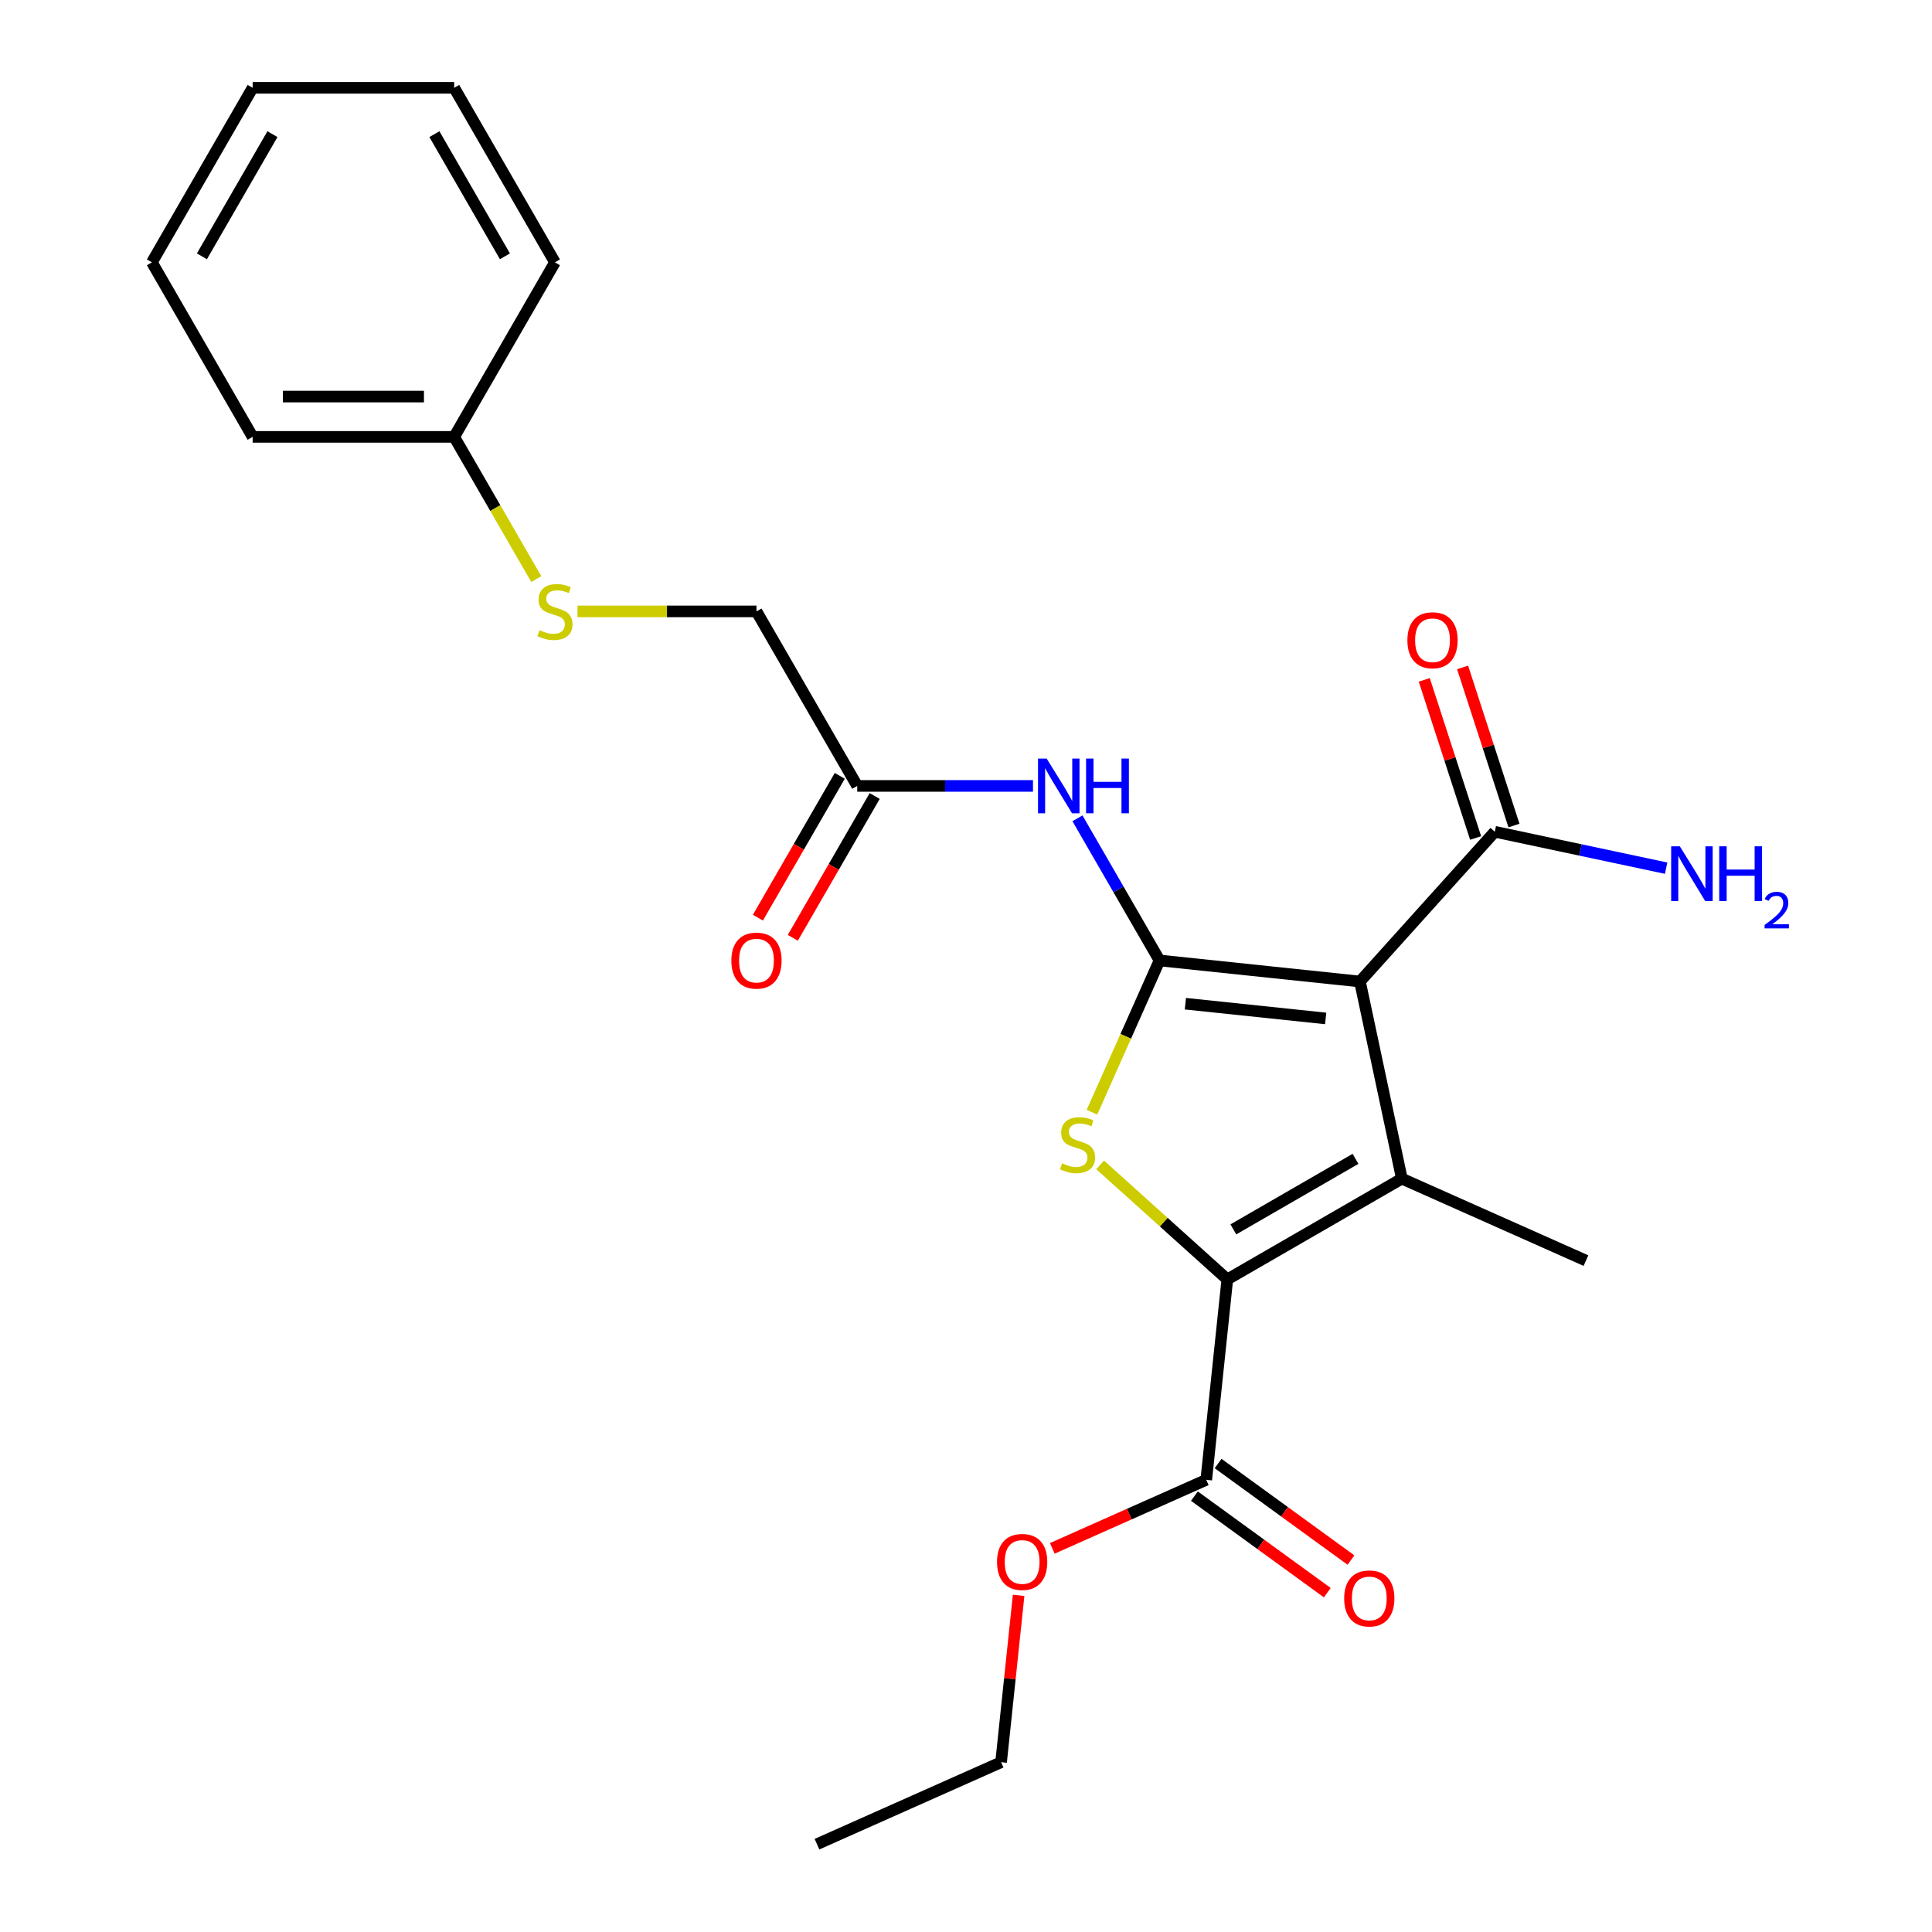 <?xml version='1.0' encoding='iso-8859-1'?>
<svg version='1.1' baseProfile='full'
              xmlns='http://www.w3.org/2000/svg'
                      xmlns:rdkit='http://www.rdkit.org/xml'
                      xmlns:xlink='http://www.w3.org/1999/xlink'
                  xml:space='preserve'
width='1000px' height='1000px' viewBox='0 0 1000 1000'>
<!-- END OF HEADER -->
<rect style='opacity:1.0;fill:#FFFFFF;stroke:none' width='1000' height='1000' x='0' y='0'> </rect>
<path class='bond-0' d='M 600.167,497.128 L 703.905,508.031' style='fill:none;fill-rule:evenodd;stroke:#000000;stroke-width:6px;stroke-linecap:butt;stroke-linejoin:miter;stroke-opacity:1' />
<path class='bond-0' d='M 613.547,519.511 L 686.164,527.143' style='fill:none;fill-rule:evenodd;stroke:#000000;stroke-width:6px;stroke-linecap:butt;stroke-linejoin:miter;stroke-opacity:1' />
<path class='bond-3' d='M 600.167,497.128 L 582.678,536.41' style='fill:none;fill-rule:evenodd;stroke:#000000;stroke-width:6px;stroke-linecap:butt;stroke-linejoin:miter;stroke-opacity:1' />
<path class='bond-3' d='M 582.678,536.41 L 565.189,575.692' style='fill:none;fill-rule:evenodd;stroke:#CCCC00;stroke-width:6px;stroke-linecap:butt;stroke-linejoin:miter;stroke-opacity:1' />
<path class='bond-4' d='M 600.167,497.128 L 578.93,460.345' style='fill:none;fill-rule:evenodd;stroke:#000000;stroke-width:6px;stroke-linecap:butt;stroke-linejoin:miter;stroke-opacity:1' />
<path class='bond-4' d='M 578.93,460.345 L 557.693,423.561' style='fill:none;fill-rule:evenodd;stroke:#0000FF;stroke-width:6px;stroke-linecap:butt;stroke-linejoin:miter;stroke-opacity:1' />
<path class='bond-1' d='M 703.905,508.031 L 725.593,610.061' style='fill:none;fill-rule:evenodd;stroke:#000000;stroke-width:6px;stroke-linecap:butt;stroke-linejoin:miter;stroke-opacity:1' />
<path class='bond-5' d='M 703.905,508.031 L 773.702,430.514' style='fill:none;fill-rule:evenodd;stroke:#000000;stroke-width:6px;stroke-linecap:butt;stroke-linejoin:miter;stroke-opacity:1' />
<path class='bond-14' d='M 725.593,610.061 L 820.884,652.488' style='fill:none;fill-rule:evenodd;stroke:#000000;stroke-width:6px;stroke-linecap:butt;stroke-linejoin:miter;stroke-opacity:1' />
<path class='bond-24' d='M 725.593,610.061 L 635.258,662.216' style='fill:none;fill-rule:evenodd;stroke:#000000;stroke-width:6px;stroke-linecap:butt;stroke-linejoin:miter;stroke-opacity:1' />
<path class='bond-24' d='M 701.611,599.818 L 638.377,636.326' style='fill:none;fill-rule:evenodd;stroke:#000000;stroke-width:6px;stroke-linecap:butt;stroke-linejoin:miter;stroke-opacity:1' />
<path class='bond-2' d='M 635.258,662.216 L 602.343,632.58' style='fill:none;fill-rule:evenodd;stroke:#000000;stroke-width:6px;stroke-linecap:butt;stroke-linejoin:miter;stroke-opacity:1' />
<path class='bond-2' d='M 602.343,632.58 L 569.429,602.943' style='fill:none;fill-rule:evenodd;stroke:#CCCC00;stroke-width:6px;stroke-linecap:butt;stroke-linejoin:miter;stroke-opacity:1' />
<path class='bond-6' d='M 635.258,662.216 L 624.355,765.954' style='fill:none;fill-rule:evenodd;stroke:#000000;stroke-width:6px;stroke-linecap:butt;stroke-linejoin:miter;stroke-opacity:1' />
<path class='bond-7' d='M 534.665,406.793 L 489.184,406.793' style='fill:none;fill-rule:evenodd;stroke:#0000FF;stroke-width:6px;stroke-linecap:butt;stroke-linejoin:miter;stroke-opacity:1' />
<path class='bond-7' d='M 489.184,406.793 L 443.703,406.793' style='fill:none;fill-rule:evenodd;stroke:#000000;stroke-width:6px;stroke-linecap:butt;stroke-linejoin:miter;stroke-opacity:1' />
<path class='bond-8' d='M 783.623,427.291 L 770.327,386.373' style='fill:none;fill-rule:evenodd;stroke:#000000;stroke-width:6px;stroke-linecap:butt;stroke-linejoin:miter;stroke-opacity:1' />
<path class='bond-8' d='M 770.327,386.373 L 757.032,345.454' style='fill:none;fill-rule:evenodd;stroke:#FF0000;stroke-width:6px;stroke-linecap:butt;stroke-linejoin:miter;stroke-opacity:1' />
<path class='bond-8' d='M 763.782,433.738 L 750.487,392.819' style='fill:none;fill-rule:evenodd;stroke:#000000;stroke-width:6px;stroke-linecap:butt;stroke-linejoin:miter;stroke-opacity:1' />
<path class='bond-8' d='M 750.487,392.819 L 737.191,351.901' style='fill:none;fill-rule:evenodd;stroke:#FF0000;stroke-width:6px;stroke-linecap:butt;stroke-linejoin:miter;stroke-opacity:1' />
<path class='bond-12' d='M 773.702,430.514 L 818.043,439.939' style='fill:none;fill-rule:evenodd;stroke:#000000;stroke-width:6px;stroke-linecap:butt;stroke-linejoin:miter;stroke-opacity:1' />
<path class='bond-12' d='M 818.043,439.939 L 862.385,449.364' style='fill:none;fill-rule:evenodd;stroke:#0000FF;stroke-width:6px;stroke-linecap:butt;stroke-linejoin:miter;stroke-opacity:1' />
<path class='bond-9' d='M 618.223,774.393 L 652.614,799.379' style='fill:none;fill-rule:evenodd;stroke:#000000;stroke-width:6px;stroke-linecap:butt;stroke-linejoin:miter;stroke-opacity:1' />
<path class='bond-9' d='M 652.614,799.379 L 687.004,824.365' style='fill:none;fill-rule:evenodd;stroke:#FF0000;stroke-width:6px;stroke-linecap:butt;stroke-linejoin:miter;stroke-opacity:1' />
<path class='bond-9' d='M 630.486,757.516 L 664.876,782.501' style='fill:none;fill-rule:evenodd;stroke:#000000;stroke-width:6px;stroke-linecap:butt;stroke-linejoin:miter;stroke-opacity:1' />
<path class='bond-9' d='M 664.876,782.501 L 699.266,807.487' style='fill:none;fill-rule:evenodd;stroke:#FF0000;stroke-width:6px;stroke-linecap:butt;stroke-linejoin:miter;stroke-opacity:1' />
<path class='bond-15' d='M 624.355,765.954 L 584.513,783.693' style='fill:none;fill-rule:evenodd;stroke:#000000;stroke-width:6px;stroke-linecap:butt;stroke-linejoin:miter;stroke-opacity:1' />
<path class='bond-15' d='M 584.513,783.693 L 544.671,801.432' style='fill:none;fill-rule:evenodd;stroke:#FF0000;stroke-width:6px;stroke-linecap:butt;stroke-linejoin:miter;stroke-opacity:1' />
<path class='bond-10' d='M 434.67,401.578 L 413.479,438.281' style='fill:none;fill-rule:evenodd;stroke:#000000;stroke-width:6px;stroke-linecap:butt;stroke-linejoin:miter;stroke-opacity:1' />
<path class='bond-10' d='M 413.479,438.281 L 392.288,474.985' style='fill:none;fill-rule:evenodd;stroke:#FF0000;stroke-width:6px;stroke-linecap:butt;stroke-linejoin:miter;stroke-opacity:1' />
<path class='bond-10' d='M 452.737,412.009 L 431.546,448.712' style='fill:none;fill-rule:evenodd;stroke:#000000;stroke-width:6px;stroke-linecap:butt;stroke-linejoin:miter;stroke-opacity:1' />
<path class='bond-10' d='M 431.546,448.712 L 410.355,485.416' style='fill:none;fill-rule:evenodd;stroke:#FF0000;stroke-width:6px;stroke-linecap:butt;stroke-linejoin:miter;stroke-opacity:1' />
<path class='bond-13' d='M 443.703,406.793 L 391.548,316.459' style='fill:none;fill-rule:evenodd;stroke:#000000;stroke-width:6px;stroke-linecap:butt;stroke-linejoin:miter;stroke-opacity:1' />
<path class='bond-11' d='M 298.927,316.459 L 345.237,316.459' style='fill:none;fill-rule:evenodd;stroke:#CCCC00;stroke-width:6px;stroke-linecap:butt;stroke-linejoin:miter;stroke-opacity:1' />
<path class='bond-11' d='M 345.237,316.459 L 391.548,316.459' style='fill:none;fill-rule:evenodd;stroke:#000000;stroke-width:6px;stroke-linecap:butt;stroke-linejoin:miter;stroke-opacity:1' />
<path class='bond-16' d='M 277.581,299.731 L 256.333,262.927' style='fill:none;fill-rule:evenodd;stroke:#CCCC00;stroke-width:6px;stroke-linecap:butt;stroke-linejoin:miter;stroke-opacity:1' />
<path class='bond-16' d='M 256.333,262.927 L 235.084,226.124' style='fill:none;fill-rule:evenodd;stroke:#000000;stroke-width:6px;stroke-linecap:butt;stroke-linejoin:miter;stroke-opacity:1' />
<path class='bond-17' d='M 527.238,825.749 L 522.699,868.934' style='fill:none;fill-rule:evenodd;stroke:#FF0000;stroke-width:6px;stroke-linecap:butt;stroke-linejoin:miter;stroke-opacity:1' />
<path class='bond-17' d='M 522.699,868.934 L 518.16,912.119' style='fill:none;fill-rule:evenodd;stroke:#000000;stroke-width:6px;stroke-linecap:butt;stroke-linejoin:miter;stroke-opacity:1' />
<path class='bond-18' d='M 235.084,226.124 L 130.774,226.124' style='fill:none;fill-rule:evenodd;stroke:#000000;stroke-width:6px;stroke-linecap:butt;stroke-linejoin:miter;stroke-opacity:1' />
<path class='bond-18' d='M 219.438,205.262 L 146.421,205.262' style='fill:none;fill-rule:evenodd;stroke:#000000;stroke-width:6px;stroke-linecap:butt;stroke-linejoin:miter;stroke-opacity:1' />
<path class='bond-19' d='M 235.084,226.124 L 287.239,135.789' style='fill:none;fill-rule:evenodd;stroke:#000000;stroke-width:6px;stroke-linecap:butt;stroke-linejoin:miter;stroke-opacity:1' />
<path class='bond-20' d='M 518.16,912.119 L 422.868,954.545' style='fill:none;fill-rule:evenodd;stroke:#000000;stroke-width:6px;stroke-linecap:butt;stroke-linejoin:miter;stroke-opacity:1' />
<path class='bond-21' d='M 130.774,226.124 L 78.62,135.789' style='fill:none;fill-rule:evenodd;stroke:#000000;stroke-width:6px;stroke-linecap:butt;stroke-linejoin:miter;stroke-opacity:1' />
<path class='bond-22' d='M 287.239,135.789 L 235.084,45.455' style='fill:none;fill-rule:evenodd;stroke:#000000;stroke-width:6px;stroke-linecap:butt;stroke-linejoin:miter;stroke-opacity:1' />
<path class='bond-22' d='M 261.349,132.67 L 224.84,69.436' style='fill:none;fill-rule:evenodd;stroke:#000000;stroke-width:6px;stroke-linecap:butt;stroke-linejoin:miter;stroke-opacity:1' />
<path class='bond-25' d='M 78.62,135.789 L 130.774,45.455' style='fill:none;fill-rule:evenodd;stroke:#000000;stroke-width:6px;stroke-linecap:butt;stroke-linejoin:miter;stroke-opacity:1' />
<path class='bond-25' d='M 104.51,132.67 L 141.018,69.436' style='fill:none;fill-rule:evenodd;stroke:#000000;stroke-width:6px;stroke-linecap:butt;stroke-linejoin:miter;stroke-opacity:1' />
<path class='bond-23' d='M 235.084,45.455 L 130.774,45.455' style='fill:none;fill-rule:evenodd;stroke:#000000;stroke-width:6px;stroke-linecap:butt;stroke-linejoin:miter;stroke-opacity:1' />
<path  class='atom-4' d='M 549.741 602.14
Q 550.061 602.26, 551.381 602.82
Q 552.701 603.38, 554.141 603.74
Q 555.621 604.06, 557.061 604.06
Q 559.741 604.06, 561.301 602.78
Q 562.861 601.46, 562.861 599.18
Q 562.861 597.62, 562.061 596.66
Q 561.301 595.7, 560.101 595.18
Q 558.901 594.66, 556.901 594.06
Q 554.381 593.3, 552.861 592.58
Q 551.381 591.86, 550.301 590.34
Q 549.261 588.82, 549.261 586.26
Q 549.261 582.7, 551.661 580.5
Q 554.101 578.3, 558.901 578.3
Q 562.181 578.3, 565.901 579.86
L 564.981 582.94
Q 561.581 581.54, 559.021 581.54
Q 556.261 581.54, 554.741 582.7
Q 553.221 583.82, 553.261 585.78
Q 553.261 587.3, 554.021 588.22
Q 554.821 589.14, 555.941 589.66
Q 557.101 590.18, 559.021 590.78
Q 561.581 591.58, 563.101 592.38
Q 564.621 593.18, 565.701 594.82
Q 566.821 596.42, 566.821 599.18
Q 566.821 603.1, 564.181 605.22
Q 561.581 607.3, 557.221 607.3
Q 554.701 607.3, 552.781 606.74
Q 550.901 606.22, 548.661 605.3
L 549.741 602.14
' fill='#CCCC00'/>
<path  class='atom-5' d='M 541.753 392.633
L 551.033 407.633
Q 551.953 409.113, 553.433 411.793
Q 554.913 414.473, 554.993 414.633
L 554.993 392.633
L 558.753 392.633
L 558.753 420.953
L 554.873 420.953
L 544.913 404.553
Q 543.753 402.633, 542.513 400.433
Q 541.313 398.233, 540.953 397.553
L 540.953 420.953
L 537.273 420.953
L 537.273 392.633
L 541.753 392.633
' fill='#0000FF'/>
<path  class='atom-5' d='M 562.153 392.633
L 565.993 392.633
L 565.993 404.673
L 580.473 404.673
L 580.473 392.633
L 584.313 392.633
L 584.313 420.953
L 580.473 420.953
L 580.473 407.873
L 565.993 407.873
L 565.993 420.953
L 562.153 420.953
L 562.153 392.633
' fill='#0000FF'/>
<path  class='atom-9' d='M 728.469 331.39
Q 728.469 324.59, 731.829 320.79
Q 735.189 316.99, 741.469 316.99
Q 747.749 316.99, 751.109 320.79
Q 754.469 324.59, 754.469 331.39
Q 754.469 338.27, 751.069 342.19
Q 747.669 346.07, 741.469 346.07
Q 735.229 346.07, 731.829 342.19
Q 728.469 338.31, 728.469 331.39
M 741.469 342.87
Q 745.789 342.87, 748.109 339.99
Q 750.469 337.07, 750.469 331.39
Q 750.469 325.83, 748.109 323.03
Q 745.789 320.19, 741.469 320.19
Q 737.149 320.19, 734.789 322.99
Q 732.469 325.79, 732.469 331.39
Q 732.469 337.11, 734.789 339.99
Q 737.149 342.87, 741.469 342.87
' fill='#FF0000'/>
<path  class='atom-10' d='M 695.743 827.346
Q 695.743 820.546, 699.103 816.746
Q 702.463 812.946, 708.743 812.946
Q 715.023 812.946, 718.383 816.746
Q 721.743 820.546, 721.743 827.346
Q 721.743 834.226, 718.343 838.146
Q 714.943 842.026, 708.743 842.026
Q 702.503 842.026, 699.103 838.146
Q 695.743 834.266, 695.743 827.346
M 708.743 838.826
Q 713.063 838.826, 715.383 835.946
Q 717.743 833.026, 717.743 827.346
Q 717.743 821.786, 715.383 818.986
Q 713.063 816.146, 708.743 816.146
Q 704.423 816.146, 702.063 818.946
Q 699.743 821.746, 699.743 827.346
Q 699.743 833.066, 702.063 835.946
Q 704.423 838.826, 708.743 838.826
' fill='#FF0000'/>
<path  class='atom-11' d='M 378.548 497.208
Q 378.548 490.408, 381.908 486.608
Q 385.268 482.808, 391.548 482.808
Q 397.828 482.808, 401.188 486.608
Q 404.548 490.408, 404.548 497.208
Q 404.548 504.088, 401.148 508.008
Q 397.748 511.888, 391.548 511.888
Q 385.308 511.888, 381.908 508.008
Q 378.548 504.128, 378.548 497.208
M 391.548 508.688
Q 395.868 508.688, 398.188 505.808
Q 400.548 502.888, 400.548 497.208
Q 400.548 491.648, 398.188 488.848
Q 395.868 486.008, 391.548 486.008
Q 387.228 486.008, 384.868 488.808
Q 382.548 491.608, 382.548 497.208
Q 382.548 502.928, 384.868 505.808
Q 387.228 508.688, 391.548 508.688
' fill='#FF0000'/>
<path  class='atom-12' d='M 279.239 326.179
Q 279.559 326.299, 280.879 326.859
Q 282.199 327.419, 283.639 327.779
Q 285.119 328.099, 286.559 328.099
Q 289.239 328.099, 290.799 326.819
Q 292.359 325.499, 292.359 323.219
Q 292.359 321.659, 291.559 320.699
Q 290.799 319.739, 289.599 319.219
Q 288.399 318.699, 286.399 318.099
Q 283.879 317.339, 282.359 316.619
Q 280.879 315.899, 279.799 314.379
Q 278.759 312.859, 278.759 310.299
Q 278.759 306.739, 281.159 304.539
Q 283.599 302.339, 288.399 302.339
Q 291.679 302.339, 295.399 303.899
L 294.479 306.979
Q 291.079 305.579, 288.519 305.579
Q 285.759 305.579, 284.239 306.739
Q 282.719 307.859, 282.759 309.819
Q 282.759 311.339, 283.519 312.259
Q 284.319 313.179, 285.439 313.699
Q 286.599 314.219, 288.519 314.819
Q 291.079 315.619, 292.599 316.419
Q 294.119 317.219, 295.199 318.859
Q 296.319 320.459, 296.319 323.219
Q 296.319 327.139, 293.679 329.259
Q 291.079 331.339, 286.719 331.339
Q 284.199 331.339, 282.279 330.779
Q 280.399 330.259, 278.159 329.339
L 279.239 326.179
' fill='#CCCC00'/>
<path  class='atom-13' d='M 869.472 438.041
L 878.752 453.041
Q 879.672 454.521, 881.152 457.201
Q 882.632 459.881, 882.712 460.041
L 882.712 438.041
L 886.472 438.041
L 886.472 466.361
L 882.592 466.361
L 872.632 449.961
Q 871.472 448.041, 870.232 445.841
Q 869.032 443.641, 868.672 442.961
L 868.672 466.361
L 864.992 466.361
L 864.992 438.041
L 869.472 438.041
' fill='#0000FF'/>
<path  class='atom-13' d='M 889.872 438.041
L 893.712 438.041
L 893.712 450.081
L 908.192 450.081
L 908.192 438.041
L 912.032 438.041
L 912.032 466.361
L 908.192 466.361
L 908.192 453.281
L 893.712 453.281
L 893.712 466.361
L 889.872 466.361
L 889.872 438.041
' fill='#0000FF'/>
<path  class='atom-13' d='M 913.405 465.368
Q 914.091 463.599, 915.728 462.622
Q 917.365 461.619, 919.635 461.619
Q 922.46 461.619, 924.044 463.15
Q 925.628 464.681, 925.628 467.401
Q 925.628 470.173, 923.569 472.76
Q 921.536 475.347, 917.312 478.409
L 925.945 478.409
L 925.945 480.521
L 913.352 480.521
L 913.352 478.753
Q 916.837 476.271, 918.896 474.423
Q 920.982 472.575, 921.985 470.912
Q 922.988 469.249, 922.988 467.533
Q 922.988 465.737, 922.091 464.734
Q 921.193 463.731, 919.635 463.731
Q 918.131 463.731, 917.127 464.338
Q 916.124 464.945, 915.411 466.292
L 913.405 465.368
' fill='#0000FF'/>
<path  class='atom-16' d='M 516.063 808.461
Q 516.063 801.661, 519.423 797.861
Q 522.783 794.061, 529.063 794.061
Q 535.343 794.061, 538.703 797.861
Q 542.063 801.661, 542.063 808.461
Q 542.063 815.341, 538.663 819.261
Q 535.263 823.141, 529.063 823.141
Q 522.823 823.141, 519.423 819.261
Q 516.063 815.381, 516.063 808.461
M 529.063 819.941
Q 533.383 819.941, 535.703 817.061
Q 538.063 814.141, 538.063 808.461
Q 538.063 802.901, 535.703 800.101
Q 533.383 797.261, 529.063 797.261
Q 524.743 797.261, 522.383 800.061
Q 520.063 802.861, 520.063 808.461
Q 520.063 814.181, 522.383 817.061
Q 524.743 819.941, 529.063 819.941
' fill='#FF0000'/>
</svg>

